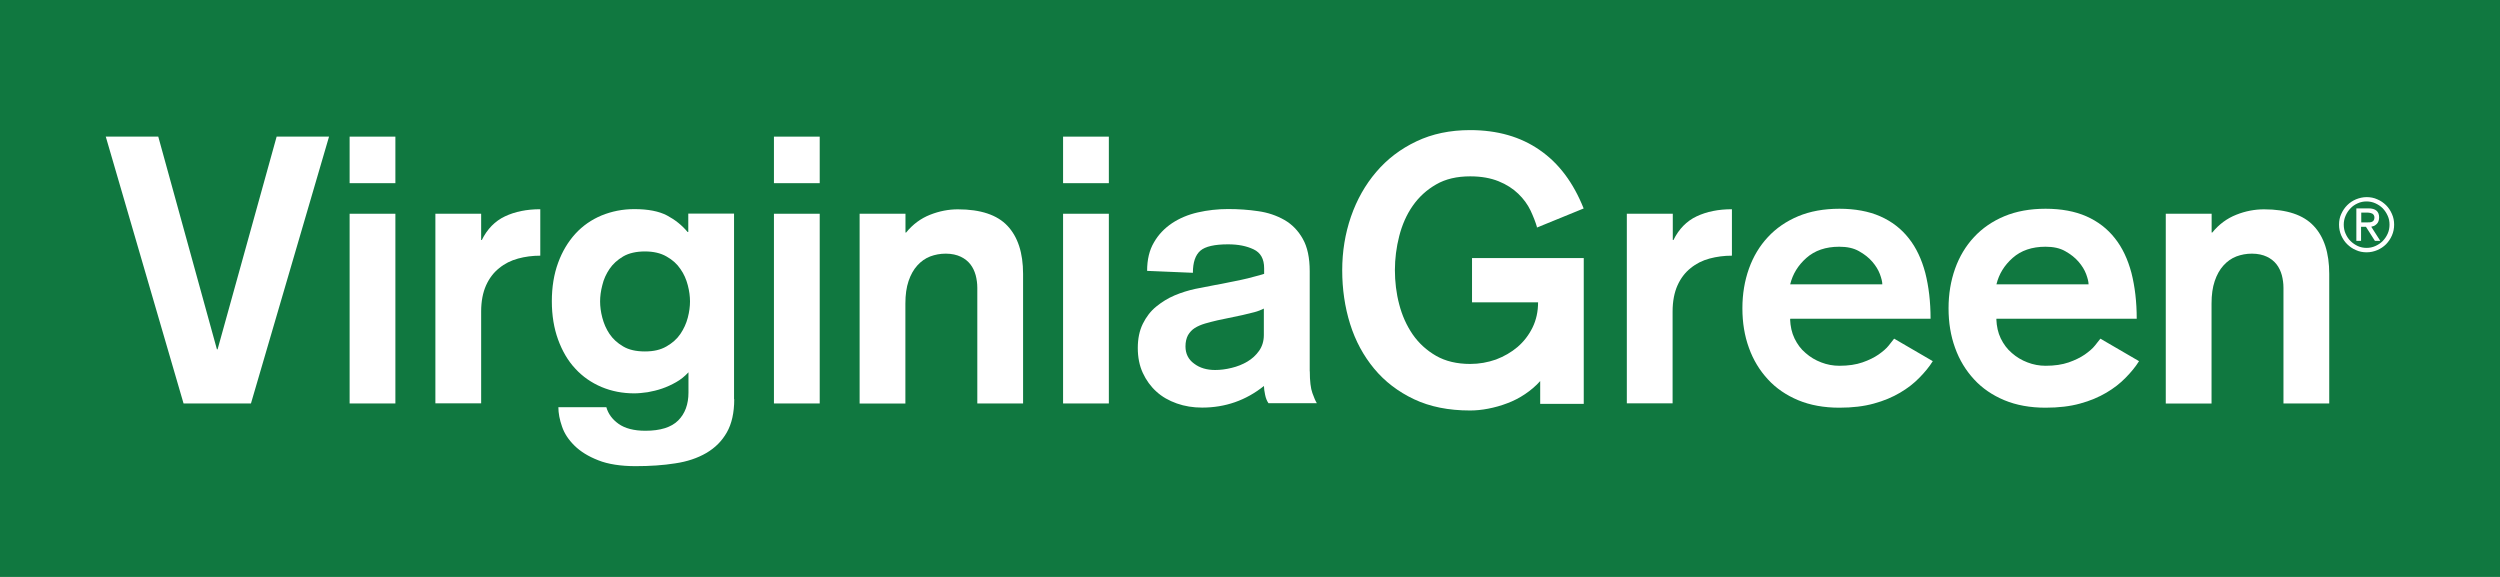 <?xml version="1.0" encoding="UTF-8"?>
<svg id="Layer_2" data-name="Layer 2" xmlns="http://www.w3.org/2000/svg" xmlns:xlink="http://www.w3.org/1999/xlink" viewBox="0 0 260 60">
  <defs>
    <style>
      .cls-1 {
        fill: #fff;
      }

      .cls-2 {
        fill: none;
      }

      .cls-3 {
        fill: #107840;
      }

      .cls-4 {
        clip-path: url(#clippath);
      }
    </style>
    <clipPath id="clippath">
      <rect class="cls-2" x="11" y="13.5" width="238" height="35"/>
    </clipPath>
  </defs>
  <g id="Layer_1-2" data-name="Layer 1">
    <g>
      <rect class="cls-3" width="260" height="60"/>
      <g class="cls-4">
        <g>
          <path class="cls-1" d="M11,14.21h5.46l6.1,22.12h.07l6.14-22.12h5.45l-8.12,27.75h-7.01L11,14.21Z"/>
          <path class="cls-1" d="M36.36,22.23h4.76v19.73h-4.76v-19.73ZM36.36,14.21h4.76v4.84h-4.76v-4.84Z"/>
          <path class="cls-1" d="M45.28,22.23h4.76v2.73h.07c.56-1.14,1.37-1.97,2.41-2.46,1.04-.49,2.26-.74,3.67-.74v4.83c-.81,0-1.58.1-2.31.3-.74.2-1.4.53-1.97,1-.58.46-1.03,1.06-1.36,1.79-.33.74-.51,1.65-.51,2.72v9.55h-4.76v-19.73h-.01Z"/>
          <path class="cls-1" d="M71.76,31.35c0-.52-.07-1.08-.23-1.69-.16-.61-.4-1.17-.77-1.69-.35-.52-.82-.95-1.45-1.3-.61-.35-1.36-.52-2.24-.52s-1.66.17-2.26.52c-.59.35-1.07.78-1.42,1.3-.35.52-.61,1.08-.75,1.69-.16.61-.23,1.17-.23,1.69s.07,1.08.23,1.69c.16.61.4,1.17.75,1.69.35.52.82.95,1.42,1.3.59.35,1.34.52,2.26.52s1.63-.17,2.24-.52c.61-.35,1.1-.78,1.45-1.3.35-.52.61-1.08.77-1.69.16-.61.23-1.17.23-1.69ZM76.36,41.52c0,1.4-.26,2.56-.77,3.45-.51.9-1.21,1.6-2.13,2.14-.91.53-2,.9-3.24,1.08-1.24.2-2.63.29-4.13.29s-2.85-.2-3.87-.61c-1.03-.4-1.85-.91-2.47-1.52-.62-.61-1.06-1.27-1.3-1.99-.25-.71-.38-1.39-.38-2.01h4.99c.19.68.61,1.26,1.27,1.73s1.59.72,2.79.72c1.56,0,2.7-.36,3.41-1.07.71-.71,1.07-1.68,1.07-2.9v-2.11c-.39.42-.82.77-1.29,1.03-.46.26-.95.49-1.45.66-.49.17-1,.29-1.5.38-.51.07-.97.12-1.39.12-1.23,0-2.36-.22-3.41-.66-1.06-.45-1.97-1.08-2.73-1.91-.77-.82-1.36-1.84-1.79-3.02-.43-1.18-.65-2.51-.65-3.99s.22-2.82.65-3.99c.43-1.18,1.03-2.18,1.79-3.02.77-.84,1.68-1.47,2.73-1.91,1.06-.43,2.18-.66,3.41-.66,1.43,0,2.56.22,3.4.66.84.45,1.55,1.01,2.14,1.72h.07v-1.91h4.76v19.29h.01Z"/>
          <path class="cls-1" d="M80.49,22.23h4.76v19.73h-4.76v-19.73ZM80.49,14.21h4.76v4.84h-4.76v-4.84Z"/>
          <path class="cls-1" d="M89.41,22.23h4.76v1.95h.07c.69-.85,1.53-1.47,2.5-1.85.97-.38,1.92-.56,2.88-.56,2.37,0,4.09.58,5.16,1.72,1.07,1.14,1.62,2.8,1.62,4.99v13.48h-4.76v-12.04c0-.43-.06-.88-.17-1.3-.12-.43-.3-.81-.55-1.13-.25-.32-.58-.59-1-.79-.42-.2-.94-.32-1.56-.32-.58,0-1.11.1-1.62.29-.51.2-.95.51-1.34.94-.39.43-.69.97-.91,1.62-.22.65-.33,1.43-.33,2.34v10.4h-4.76v-19.74h.01Z"/>
          <path class="cls-1" d="M110.56,22.23h4.76v19.73h-4.76v-19.73ZM110.56,14.21h4.76v4.84h-4.76v-4.84Z"/>
          <path class="cls-1" d="M131.47,32.08c-.32.16-.65.29-1.03.39-.38.1-.78.2-1.23.3l-2.62.55c-.45.1-.87.22-1.27.33-.4.12-.75.27-1.06.46-.3.19-.53.45-.71.75-.17.32-.26.71-.26,1.17,0,.75.3,1.36.9,1.79.59.45,1.33.66,2.18.66.55,0,1.11-.07,1.72-.22.59-.14,1.14-.36,1.63-.65.49-.29.9-.66,1.23-1.13.32-.46.49-1.01.49-1.63v-2.8h.01ZM136.22,38.63c0,1.01.09,1.76.27,2.25.17.49.33.84.46,1.05h-5.03c-.16-.23-.28-.52-.35-.88-.07-.35-.12-.65-.12-.91-1.87,1.5-4.02,2.25-6.43,2.25-.94,0-1.81-.14-2.63-.43-.82-.29-1.53-.69-2.12-1.23-.59-.53-1.07-1.19-1.42-1.95s-.52-1.63-.52-2.59.17-1.79.52-2.51c.35-.71.81-1.32,1.39-1.79s1.21-.87,1.92-1.17c.71-.3,1.43-.52,2.17-.68l2-.39c.42-.07.87-.16,1.35-.26.48-.09.95-.19,1.42-.29.46-.1.9-.2,1.3-.32.4-.1.77-.2,1.07-.3v-.58c0-.97-.36-1.62-1.1-1.97-.74-.35-1.61-.52-2.65-.52-1.4,0-2.37.22-2.88.66-.52.45-.78,1.21-.78,2.3l-4.76-.2c0-1.17.23-2.15.71-2.96.46-.81,1.1-1.47,1.87-1.99.78-.52,1.68-.9,2.69-1.13,1.01-.23,2.07-.35,3.15-.35s2.11.07,3.12.22c1.01.14,1.92.45,2.73.91.81.46,1.45,1.13,1.92,1.97.48.84.72,1.97.72,3.37v10.4h0Z"/>
          <path class="cls-1" d="M159.85,23.63c-.16-.55-.39-1.13-.68-1.75-.3-.62-.72-1.2-1.27-1.73-.55-.53-1.23-.97-2.05-1.3-.82-.33-1.79-.51-2.95-.51-1.37,0-2.56.27-3.54.84-.98.56-1.79,1.3-2.44,2.23-.64.92-1.1,1.97-1.4,3.14-.3,1.17-.45,2.36-.45,3.54s.14,2.41.45,3.57c.3,1.16.77,2.2,1.4,3.12.64.92,1.45,1.66,2.44,2.23.98.56,2.17.84,3.54.84.94,0,1.82-.16,2.68-.46.84-.32,1.59-.75,2.24-1.3.65-.56,1.17-1.23,1.56-2.02.39-.79.58-1.68.58-2.63h-6.87v-4.6h11.62v15.16h-4.53v-2.37c-.46.52-1,.97-1.58,1.36-.58.39-1.2.71-1.85.95-.65.25-1.3.43-1.97.56-.66.13-1.3.19-1.89.19-2.24,0-4.18-.39-5.83-1.17-1.65-.78-3.04-1.84-4.15-3.18-1.11-1.34-1.95-2.89-2.5-4.65-.55-1.76-.82-3.63-.82-5.58s.3-3.8.91-5.58c.61-1.76,1.49-3.32,2.63-4.65,1.14-1.34,2.53-2.4,4.18-3.18,1.63-.78,3.5-1.17,5.58-1.17,2.83,0,5.25.69,7.23,2.07,2,1.37,3.51,3.4,4.58,6.08l-4.87,1.99v-.03Z"/>
          <path class="cls-1" d="M169.21,22.23h4.76v2.73h.07c.56-1.14,1.37-1.97,2.41-2.46,1.04-.49,2.26-.74,3.67-.74v4.83c-.81,0-1.58.1-2.33.3-.74.2-1.4.53-1.97,1-.58.46-1.03,1.06-1.36,1.79-.33.74-.51,1.65-.51,2.72v9.55h-4.76v-19.73Z"/>
          <path class="cls-1" d="M195.76,29.56c0-.26-.09-.61-.25-1.05-.17-.45-.43-.87-.79-1.29-.36-.42-.82-.78-1.39-1.1-.56-.32-1.24-.46-2.05-.46-1.4,0-2.54.39-3.41,1.16-.87.77-1.43,1.68-1.69,2.75h9.58ZM186.17,33.21c.03.72.17,1.39.46,1.99.29.59.66,1.11,1.16,1.52.48.42,1.01.74,1.62.97.59.23,1.23.35,1.88.35.94,0,1.74-.12,2.4-.35.67-.23,1.23-.51,1.68-.82.45-.32.81-.62,1.06-.94.25-.32.43-.55.56-.71l4.02,2.34c-.36.58-.82,1.14-1.39,1.72-.56.58-1.23,1.1-2.01,1.56-.78.46-1.69.85-2.73,1.13-1.04.29-2.24.43-3.58.43-1.6,0-3.04-.26-4.29-.78-1.24-.52-2.3-1.24-3.15-2.17-.85-.92-1.52-2.01-1.97-3.27-.46-1.26-.68-2.63-.68-4.12s.23-2.85.68-4.12c.45-1.26,1.11-2.36,1.97-3.28.85-.92,1.91-1.65,3.15-2.17,1.24-.52,2.68-.78,4.29-.78s3.05.26,4.25.79c1.2.53,2.18,1.29,2.96,2.28.78.98,1.34,2.18,1.72,3.6.36,1.42.55,3.01.55,4.77h-14.59v.04Z"/>
          <path class="cls-1" d="M217.21,29.56c0-.26-.09-.61-.25-1.05-.17-.45-.43-.87-.79-1.29-.36-.42-.82-.78-1.39-1.1-.56-.32-1.24-.46-2.05-.46-1.4,0-2.54.39-3.41,1.16-.87.77-1.43,1.68-1.69,2.75h9.59ZM207.62,33.21c.03.72.17,1.39.46,1.99.29.59.67,1.11,1.16,1.52.48.42,1.01.74,1.62.97.59.23,1.23.35,1.88.35.94,0,1.73-.12,2.4-.35.66-.23,1.23-.51,1.68-.82.45-.32.81-.62,1.06-.94.25-.32.43-.55.56-.71l4.02,2.34c-.36.58-.82,1.14-1.39,1.72-.56.58-1.23,1.1-2.01,1.56-.78.46-1.69.85-2.73,1.13-1.04.29-2.24.43-3.59.43-1.6,0-3.04-.26-4.29-.78-1.24-.52-2.3-1.24-3.15-2.17-.85-.92-1.52-2.01-1.97-3.27-.46-1.26-.68-2.63-.68-4.12s.23-2.85.68-4.12c.45-1.26,1.11-2.36,1.97-3.28.85-.92,1.91-1.65,3.15-2.17,1.24-.52,2.67-.78,4.29-.78s3.05.26,4.25.79c1.2.53,2.18,1.29,2.96,2.28.78.98,1.34,2.18,1.72,3.6.36,1.42.55,3.01.55,4.77h-14.59v.04Z"/>
          <path class="cls-1" d="M225.25,22.23h4.76v1.95h.07c.69-.85,1.53-1.47,2.5-1.85.95-.38,1.92-.56,2.88-.56,2.37,0,4.09.58,5.16,1.72,1.08,1.14,1.62,2.8,1.62,4.99v13.48h-4.76v-12.04c0-.43-.06-.88-.17-1.3-.12-.43-.3-.81-.55-1.13-.25-.32-.58-.59-1-.79-.42-.2-.94-.32-1.56-.32-.58,0-1.11.1-1.62.29-.51.2-.95.51-1.34.94-.39.43-.69.97-.91,1.62-.22.65-.33,1.43-.33,2.34v10.4h-4.76v-19.74h.01Z"/>
          <path class="cls-1" d="M245.57,23.13h.58c.12,0,.23,0,.32-.01.1,0,.19-.04.25-.07.07-.03.13-.09.16-.16.04-.07.06-.16.06-.27,0-.17-.07-.3-.2-.39-.14-.07-.32-.12-.55-.12h-.62v1.03h.01ZM245.08,21.67h1.24c.74,0,1.11.32,1.11.94,0,.16-.03.29-.07.4-.04.12-.1.2-.19.29-.07.07-.16.14-.26.19-.1.04-.2.07-.3.09l.94,1.47h-.56l-.93-1.46h-.51v1.46h-.49v-3.37h.01ZM243.75,23.36c0,.33.06.65.19.94.13.29.29.55.52.77.22.22.48.39.75.52.29.13.59.19.91.19s.62-.06.91-.19.55-.3.77-.52c.22-.23.39-.48.52-.77.13-.29.19-.61.19-.94s-.06-.64-.19-.92c-.13-.29-.3-.55-.52-.78-.22-.22-.48-.39-.77-.52-.29-.13-.59-.19-.91-.19s-.62.06-.91.19c-.29.13-.55.3-.75.52-.22.22-.39.48-.52.78-.13.29-.19.61-.19.92ZM243.26,23.36c0-.4.07-.77.23-1.11.16-.35.36-.65.62-.91.26-.26.56-.46.91-.61.35-.14.72-.23,1.11-.23s.77.07,1.11.23c.35.14.65.36.91.61.26.26.46.56.61.91.16.35.23.72.23,1.11s-.07.77-.23,1.13c-.15.35-.36.65-.61.91-.26.26-.56.46-.91.61s-.72.23-1.11.23-.77-.07-1.11-.23c-.35-.14-.65-.36-.91-.61-.26-.25-.46-.56-.62-.91-.15-.35-.23-.72-.23-1.13Z"/>
        </g>
      </g>
    </g>
  </g>
</svg>